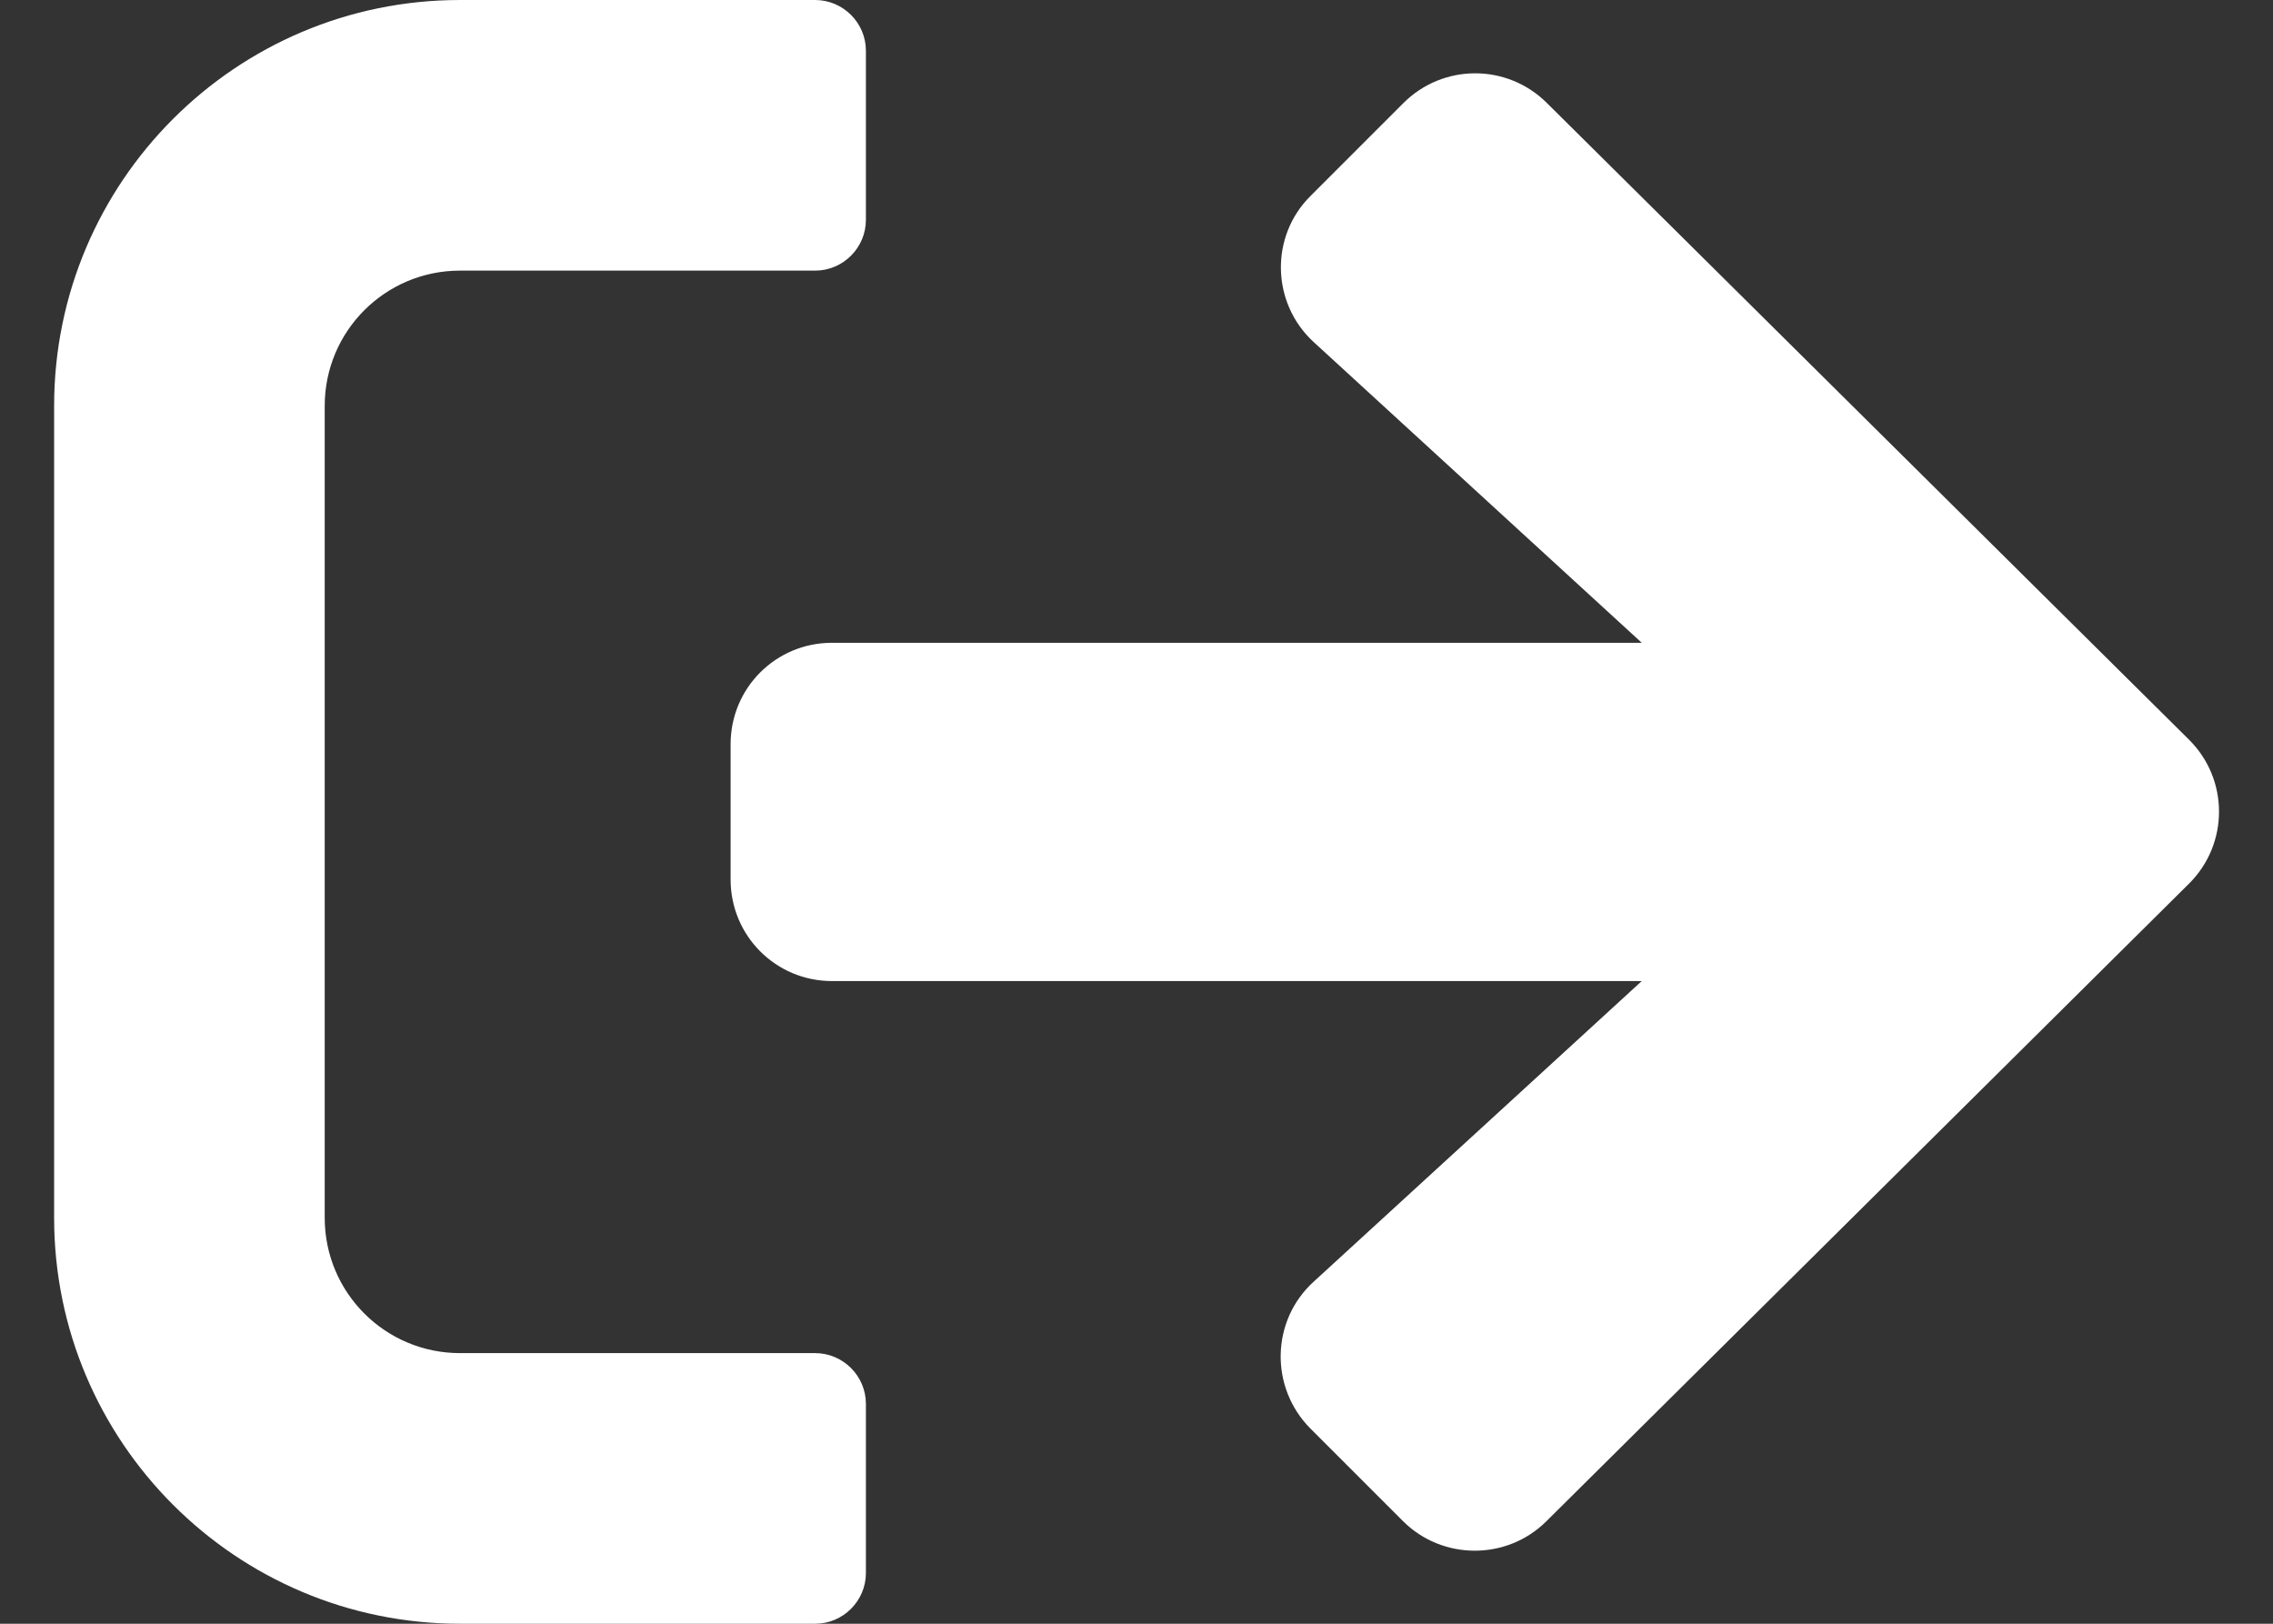 <?xml version="1.0" encoding="UTF-8"?>
<svg width="21px" height="15px" viewBox="0 0 21 15" version="1.1" xmlns="http://www.w3.org/2000/svg" xmlns:xlink="http://www.w3.org/1999/xlink">
    <rect x="0" y="0" width="21" height="15" fill="#333333" stroke="none"/>
    <title>s</title>
    <g id="🔄-Symbols" stroke="none" stroke-width="1" fill="none" fill-rule="evenodd">
        <g id="BEBR/Navbar" transform="translate(-1215, -43)" fill="#FFFFFF" fill-rule="nonzero">
            <g id="Group" transform="translate(1200, 25)">
                <path d="M22.531,33 C22.789,33 23,32.789 23,32.531 L23,30.969 C23,30.711 22.789,30.5 22.531,30.5 L19.25,30.5 C18.559,30.5 18,29.941 18,29.25 L18,21.75 C18,21.059 18.559,20.5 19.25,20.5 L22.531,20.5 C22.789,20.5 23,20.289 23,20.031 L23,18.469 C23,18.211 22.789,18 22.531,18 L19.25,18 C17.18,18 15.5,19.68 15.5,21.75 L15.5,29.25 C15.5,31.32 17.18,33 19.25,33 L22.531,33 Z M29.285,32.055 L35.223,26.164 C35.594,25.797 35.594,25.199 35.223,24.832 L29.289,18.949 C28.922,18.586 28.332,18.586 27.965,18.953 L27.109,19.809 C26.73,20.184 26.746,20.801 27.137,21.16 L30.168,23.938 L22.687,23.938 C22.168,23.938 21.75,24.355 21.75,24.875 L21.75,26.125 C21.75,26.645 22.168,27.063 22.687,27.063 L30.168,27.063 L27.137,29.84 C26.742,30.199 26.73,30.816 27.105,31.195 L27.961,32.051 C28.324,32.414 28.918,32.418 29.285,32.055 Z" id="s"></path>
            </g>
        </g>
    </g>
</svg>